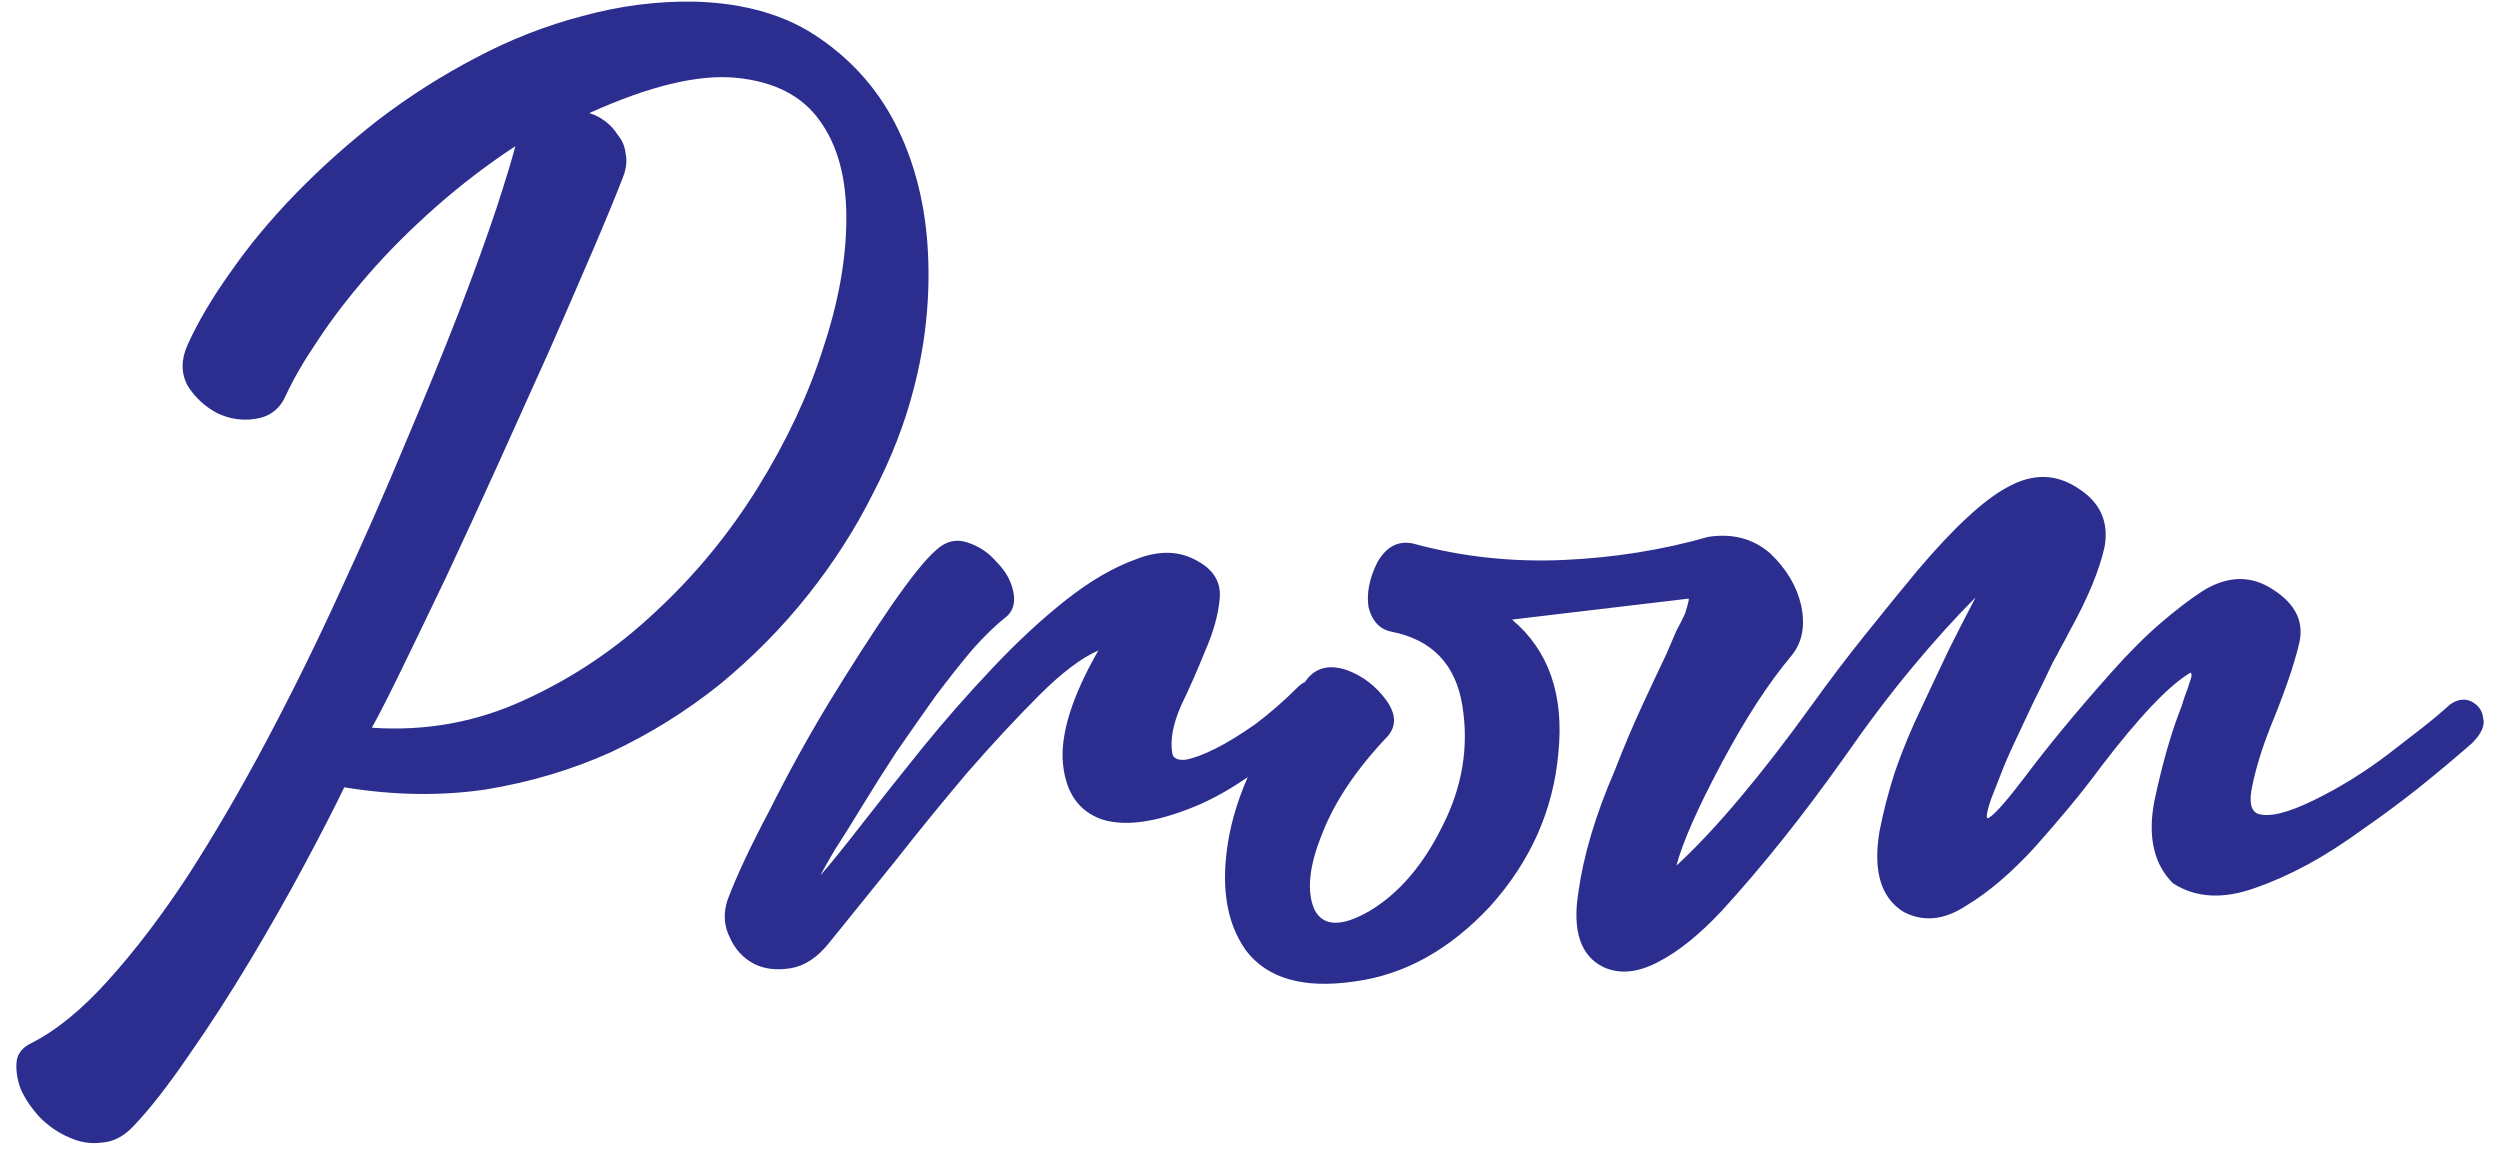 <svg width="145" height="67" viewBox="0 0 145 67" fill="none" xmlns="http://www.w3.org/2000/svg">
<path d="M40.32 0.096C43.264 0.181 45.696 0.907 47.616 2.272C49.579 3.637 51.072 5.387 52.096 7.52C53.12 9.653 53.696 12.043 53.824 14.688C53.952 17.333 53.675 19.957 52.992 22.56C52.48 24.565 51.691 26.592 50.624 28.64C49.6 30.688 48.341 32.651 46.848 34.528C45.355 36.405 43.648 38.133 41.728 39.712C39.808 41.248 37.717 42.549 35.456 43.616C33.195 44.64 30.763 45.365 28.16 45.792C25.557 46.176 22.827 46.133 19.968 45.664C19.413 46.816 18.645 48.309 17.664 50.144C16.683 51.979 15.616 53.856 14.464 55.776C13.312 57.696 12.139 59.509 10.944 61.216C9.749 62.965 8.683 64.331 7.744 65.312C7.189 65.909 6.571 66.229 5.888 66.272C5.248 66.357 4.608 66.251 3.968 65.952C3.371 65.696 2.816 65.312 2.304 64.8C1.835 64.288 1.472 63.755 1.216 63.2C1.003 62.645 0.917 62.112 0.96 61.6C1.003 61.131 1.28 60.768 1.792 60.512C3.243 59.787 4.736 58.571 6.272 56.864C7.851 55.115 9.408 53.067 10.944 50.72C12.48 48.331 13.995 45.728 15.488 42.912C16.981 40.096 18.389 37.237 19.712 34.336C21.077 31.392 22.336 28.533 23.488 25.76C24.683 22.944 25.728 20.384 26.624 18.08C27.52 15.733 28.245 13.728 28.8 12.064C29.355 10.357 29.717 9.163 29.888 8.48C28.267 9.547 26.731 10.72 25.28 12C23.829 13.28 22.528 14.581 21.376 15.904C20.224 17.227 19.243 18.507 18.432 19.744C17.621 20.939 17.003 22.005 16.576 22.944C16.235 23.712 15.659 24.16 14.848 24.288C14.08 24.416 13.333 24.309 12.608 23.968C11.883 23.584 11.307 23.051 10.88 22.368C10.496 21.643 10.496 20.853 10.88 20C11.477 18.677 12.309 17.269 13.376 15.776C14.443 14.24 15.701 12.725 17.152 11.232C18.603 9.739 20.203 8.309 21.952 6.944C23.744 5.579 25.621 4.384 27.584 3.36C29.589 2.293 31.659 1.483 33.792 0.928C35.968 0.331 38.144 0.053 40.32 0.096ZM21.568 42.208C24.683 42.421 27.627 41.888 30.4 40.608C33.216 39.328 35.755 37.621 38.016 35.488C40.32 33.355 42.304 30.944 43.968 28.256C45.632 25.568 46.891 22.88 47.744 20.192C48.64 17.504 49.088 14.987 49.088 12.64C49.088 10.293 48.576 8.416 47.552 7.008C46.528 5.557 44.907 4.725 42.688 4.512C40.512 4.299 37.675 4.981 34.176 6.56C34.475 6.645 34.773 6.795 35.072 7.008C35.371 7.221 35.627 7.499 35.84 7.84C36.096 8.139 36.245 8.501 36.288 8.928C36.373 9.312 36.331 9.739 36.16 10.208C35.733 11.317 35.136 12.768 34.368 14.56C33.6 16.352 32.747 18.315 31.808 20.448C30.869 22.539 29.888 24.715 28.864 26.976C27.84 29.237 26.859 31.371 25.92 33.376C24.981 35.339 24.128 37.109 23.36 38.688C22.592 40.267 21.995 41.44 21.568 42.208ZM63.703 37.728C62.721 38.155 61.569 39.029 60.246 40.352C58.924 41.675 57.537 43.168 56.087 44.832C54.678 46.496 53.27 48.224 51.862 50.016C50.455 51.765 49.196 53.323 48.087 54.688C47.404 55.541 46.657 56.032 45.846 56.16C45.036 56.288 44.332 56.203 43.734 55.904C43.094 55.563 42.625 55.051 42.327 54.368C41.985 53.685 41.943 52.96 42.199 52.192C42.711 50.827 43.521 49.099 44.63 47.008C45.697 44.875 46.849 42.784 48.087 40.736C49.367 38.645 50.561 36.789 51.67 35.168C52.822 33.504 53.697 32.416 54.294 31.904C54.849 31.392 55.447 31.243 56.087 31.456C56.769 31.669 57.345 32.053 57.815 32.608C58.327 33.12 58.647 33.696 58.775 34.336C58.903 34.976 58.753 35.467 58.327 35.808C57.772 36.235 57.132 36.853 56.407 37.664C55.724 38.475 54.998 39.392 54.23 40.416C53.505 41.44 52.758 42.507 51.99 43.616C51.265 44.725 50.604 45.771 50.007 46.752C49.409 47.733 48.876 48.587 48.407 49.312C47.98 50.037 47.703 50.528 47.575 50.784C48.172 50.101 48.983 49.099 50.007 47.776C51.073 46.411 52.225 44.96 53.462 43.424C54.742 41.845 56.108 40.288 57.559 38.752C59.009 37.216 60.438 35.893 61.846 34.784C63.255 33.675 64.62 32.885 65.942 32.416C67.265 31.904 68.439 31.947 69.463 32.544C70.401 33.056 70.828 33.781 70.743 34.72C70.657 35.659 70.38 36.661 69.91 37.728C69.484 38.795 69.014 39.861 68.502 40.928C68.033 41.995 67.862 42.912 67.99 43.68C68.033 43.979 68.289 44.107 68.758 44.064C69.228 43.979 69.804 43.765 70.487 43.424C71.169 43.083 71.937 42.613 72.79 42.016C73.644 41.376 74.476 40.651 75.287 39.84C75.543 39.584 75.799 39.477 76.055 39.52C76.353 39.52 76.588 39.627 76.758 39.84C76.929 40.053 76.993 40.331 76.951 40.672C76.908 41.013 76.695 41.376 76.311 41.76C73.793 44.235 71.425 45.92 69.207 46.816C66.988 47.712 65.217 47.947 63.895 47.52C62.572 47.051 61.825 45.984 61.654 44.32C61.484 42.613 62.166 40.416 63.703 37.728ZM142.098 40.864C142.524 40.565 142.93 40.501 143.314 40.672C143.74 40.885 143.975 41.205 144.018 41.632C144.146 42.059 143.932 42.549 143.378 43.104C142.354 44 141.308 44.875 140.242 45.728C139.218 46.539 138.151 47.328 137.042 48.096C135.932 48.907 134.866 49.589 133.842 50.144C132.818 50.699 131.815 51.147 130.834 51.488C128.956 52.171 127.356 52.085 126.034 51.232C124.924 50.123 124.562 48.544 124.946 46.496C125.415 44.277 125.948 42.421 126.546 40.928C126.631 40.629 126.716 40.373 126.802 40.16C126.887 39.947 126.951 39.755 126.994 39.584C127.122 39.285 127.143 39.093 127.058 39.008C125.82 39.733 124.092 41.547 121.874 44.448C121.276 45.259 120.658 46.048 120.018 46.816C119.378 47.584 118.716 48.352 118.034 49.12C116.668 50.613 115.346 51.744 114.066 52.512C112.786 53.365 111.57 53.493 110.418 52.896C109.095 52.085 108.626 50.528 109.01 48.224C109.223 47.115 109.522 45.963 109.906 44.768C110.332 43.531 110.844 42.293 111.442 41.056C112.039 39.776 112.572 38.645 113.042 37.664C113.554 36.64 114.023 35.723 114.45 34.912C114.45 34.912 114.492 34.827 114.578 34.656C113.426 35.808 112.21 37.152 110.93 38.688C109.65 40.224 108.327 41.973 106.962 43.936C104.572 47.307 102.204 50.272 99.858 52.832C98.578 54.197 97.362 55.179 96.21 55.776C95.015 56.416 93.948 56.523 93.01 56.096C91.687 55.456 91.196 54.027 91.537 51.808C91.836 49.632 92.54 47.264 93.65 44.704C94.162 43.381 94.674 42.165 95.186 41.056C95.698 39.947 96.188 38.901 96.657 37.92C96.871 37.408 97.063 36.96 97.234 36.576C97.447 36.192 97.618 35.851 97.746 35.552C97.916 34.997 97.98 34.72 97.938 34.72L87.698 35.936C89.831 37.728 90.727 40.309 90.385 43.68C90.087 47.008 88.764 49.973 86.418 52.576C84.071 55.093 81.447 56.544 78.546 56.928C75.602 57.355 73.511 56.757 72.273 55.136C71.079 53.472 70.759 51.211 71.314 48.352C71.868 45.579 73.383 42.571 75.858 39.328C76.412 38.688 77.18 38.539 78.162 38.88C79.058 39.221 79.804 39.797 80.401 40.608C80.956 41.376 80.999 42.059 80.529 42.656C78.695 44.576 77.415 46.475 76.689 48.352C75.921 50.229 75.772 51.701 76.242 52.768C76.754 53.749 77.82 53.771 79.442 52.832C81.148 51.808 82.556 50.165 83.665 47.904C84.817 45.643 85.201 43.317 84.817 40.928C84.433 38.539 83.068 37.109 80.722 36.64C80.039 36.512 79.591 36.043 79.377 35.232C79.249 34.421 79.42 33.547 79.889 32.608C80.401 31.712 81.084 31.349 81.938 31.52C84.754 32.288 87.655 32.608 90.641 32.48C93.585 32.352 96.401 31.904 99.09 31.136C100.498 30.923 101.692 31.243 102.674 32.096C103.612 32.992 104.21 33.995 104.466 35.104C104.722 36.299 104.53 37.28 103.89 38.048C102.567 39.627 101.223 41.696 99.858 44.256C98.45 46.901 97.575 48.885 97.234 50.208C99.495 48.117 102.119 45.003 105.106 40.864C106.087 39.499 107.09 38.176 108.114 36.896C109.138 35.616 110.162 34.357 111.186 33.12C113.319 30.603 115.068 28.981 116.434 28.256C117.884 27.445 119.25 27.467 120.53 28.32C121.81 29.131 122.322 30.261 122.066 31.712C121.767 33.077 121.084 34.72 120.018 36.64C119.847 36.981 119.676 37.301 119.506 37.6C119.378 37.856 119.228 38.133 119.058 38.432C118.674 39.243 118.29 40.032 117.906 40.8C117.564 41.525 117.223 42.251 116.882 42.976C116.54 43.701 116.263 44.341 116.05 44.896C115.836 45.451 115.644 45.941 115.474 46.368C115.175 47.264 115.154 47.605 115.41 47.392C115.751 47.179 116.455 46.368 117.522 44.96C118.162 44.107 118.887 43.189 119.698 42.208C120.508 41.227 121.426 40.16 122.45 39.008C123.474 37.856 124.434 36.896 125.33 36.128C126.226 35.36 127.036 34.741 127.762 34.272C129.212 33.376 130.578 33.355 131.858 34.208C133.18 35.061 133.671 36.128 133.33 37.408C133.031 38.645 132.476 40.245 131.666 42.208C131.196 43.403 130.855 44.512 130.642 45.536C130.428 46.475 130.535 47.029 130.962 47.2C131.602 47.413 132.668 47.157 134.162 46.432C135.655 45.707 137.106 44.811 138.514 43.744C139.239 43.189 139.9 42.677 140.498 42.208C141.095 41.739 141.628 41.291 142.098 40.864Z" fill="#2C2E8F"/>
</svg>
